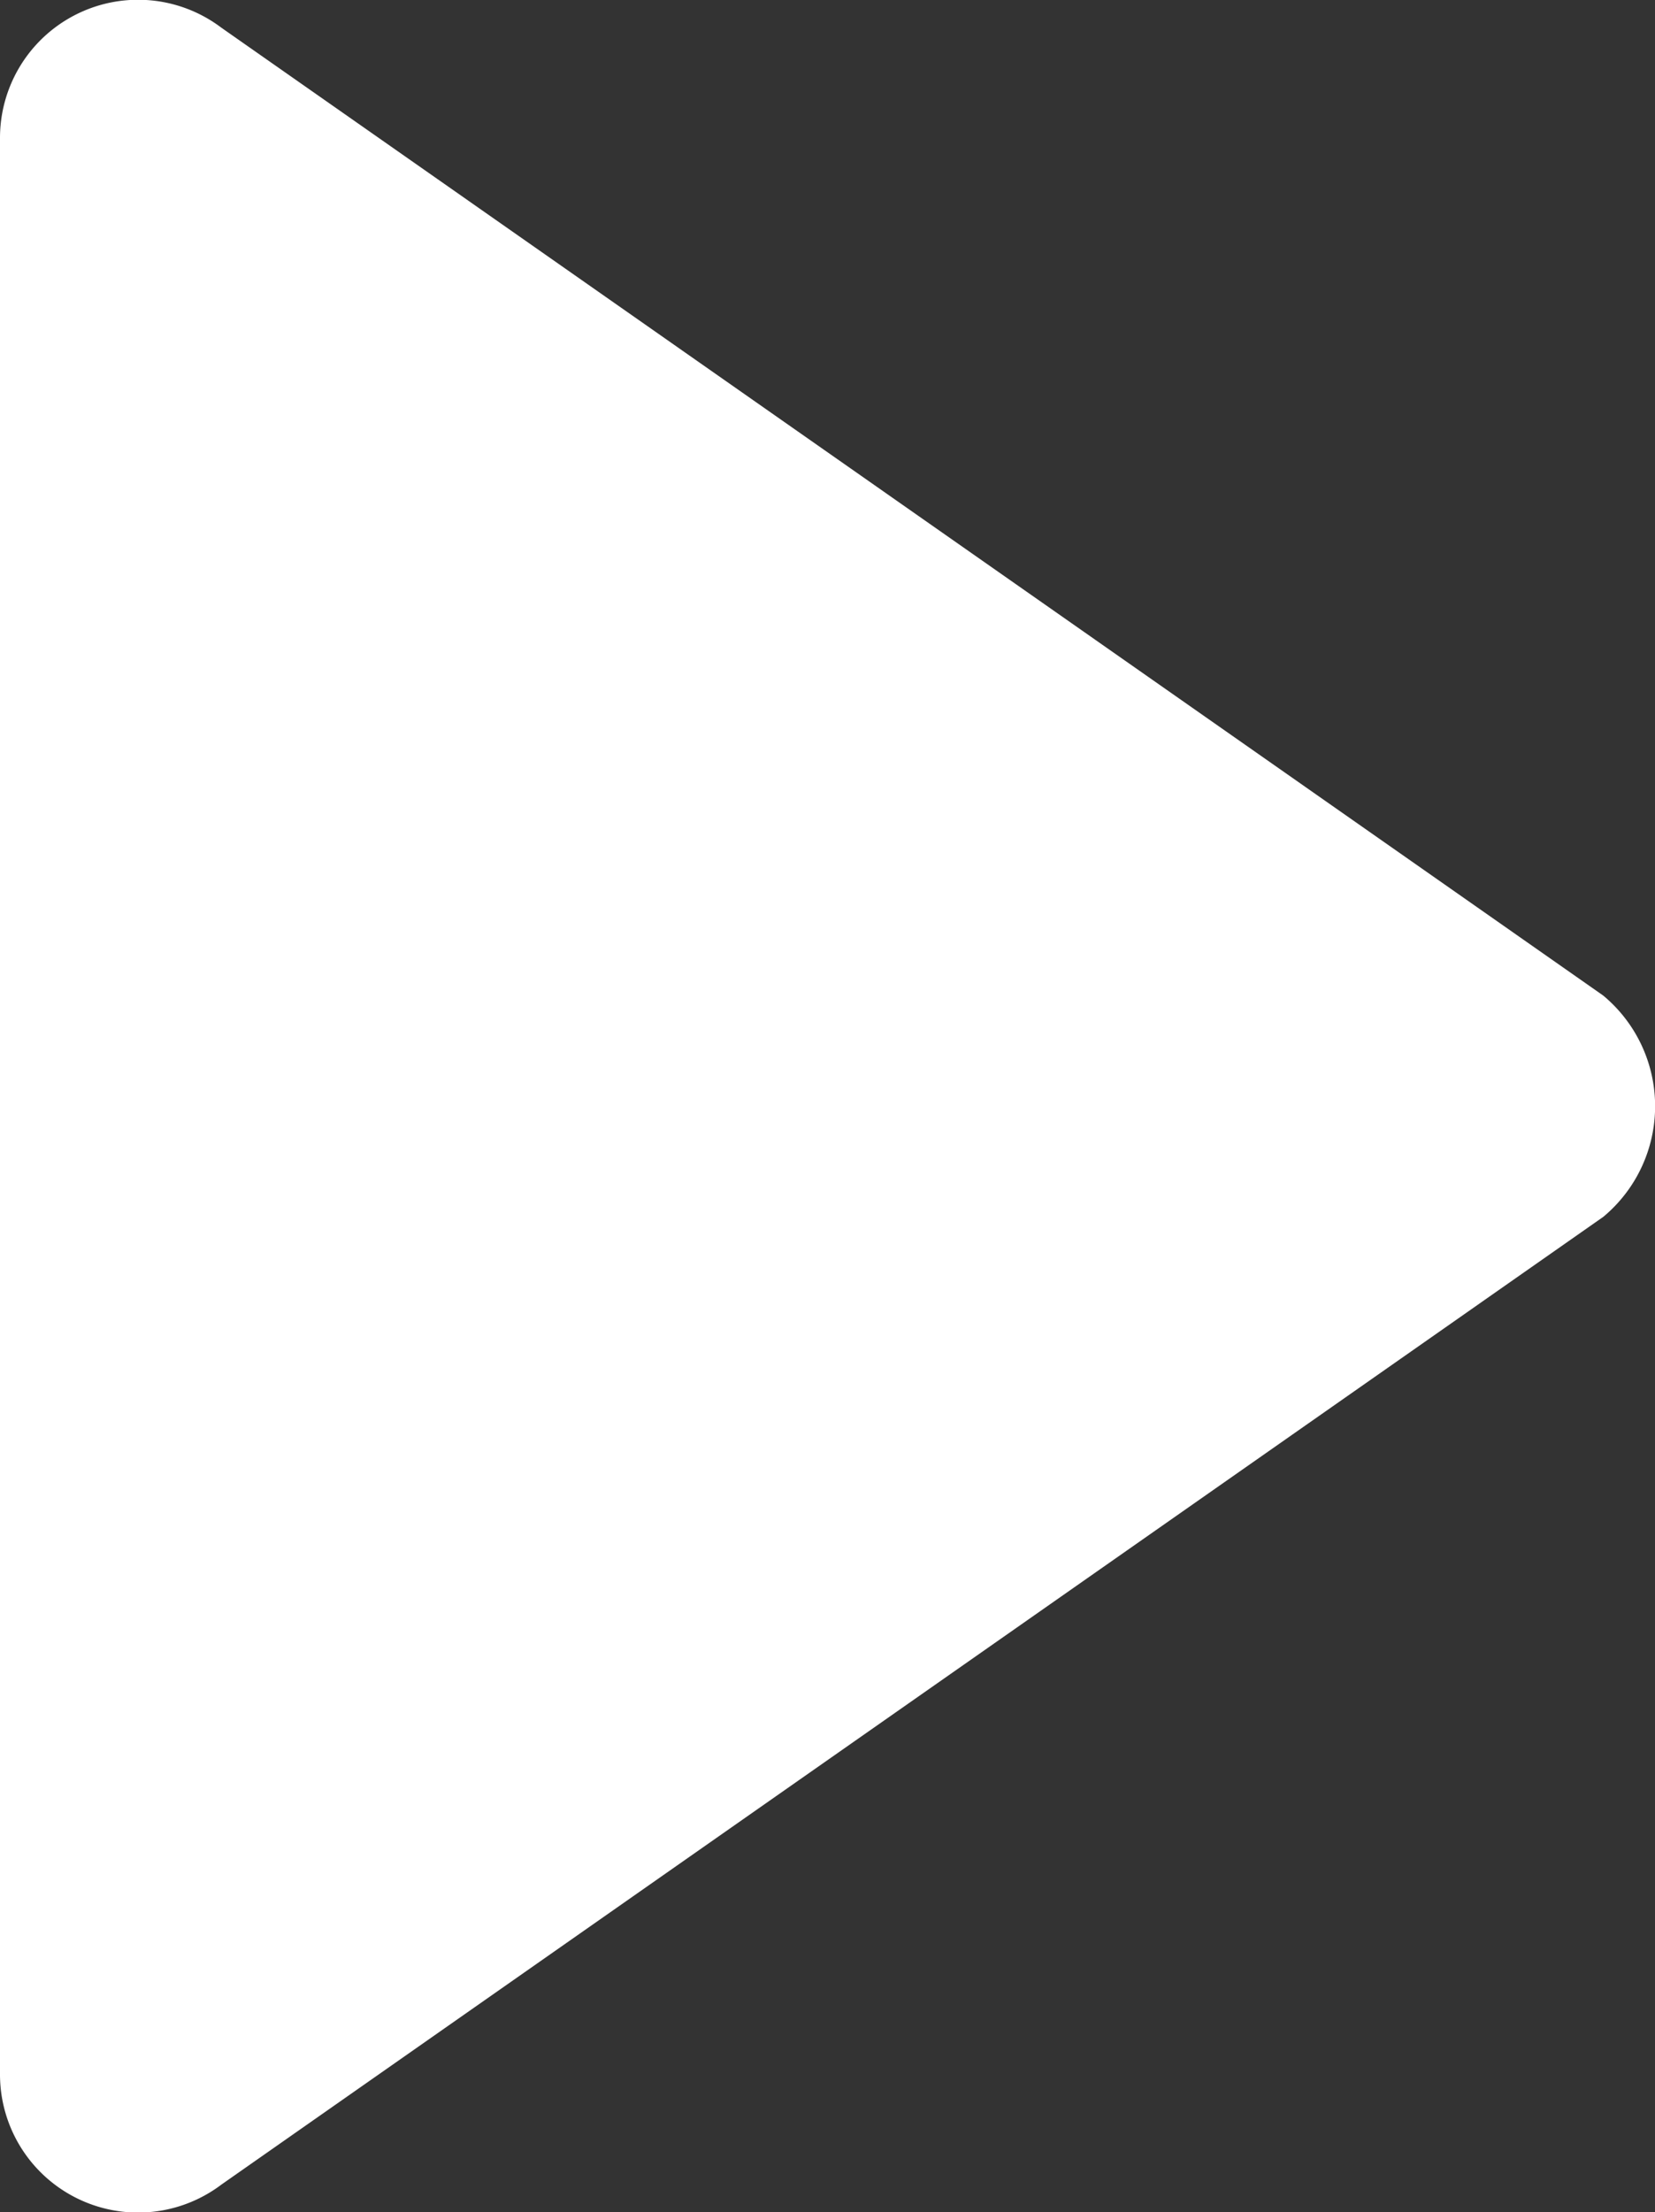 <svg id="button-play" xmlns="http://www.w3.org/2000/svg" width="28.415" height="37.966" viewBox="0 0 28.415 37.966">
  <rect x="0" y="0" width="28.415" height="37.966" fill="#333333" stroke="none"/>
  <path id="Path_234" data-name="Path 234" d="M29.525,17.085,5.8.475A2.371,2.371,0,0,0,2,2.373v33.22a2.371,2.371,0,0,0,3.8,1.9l23.728-16.61A2.47,2.47,0,0,0,29.525,17.085Z" transform="translate(-2 0)" fill="#fff"/>
</svg>
